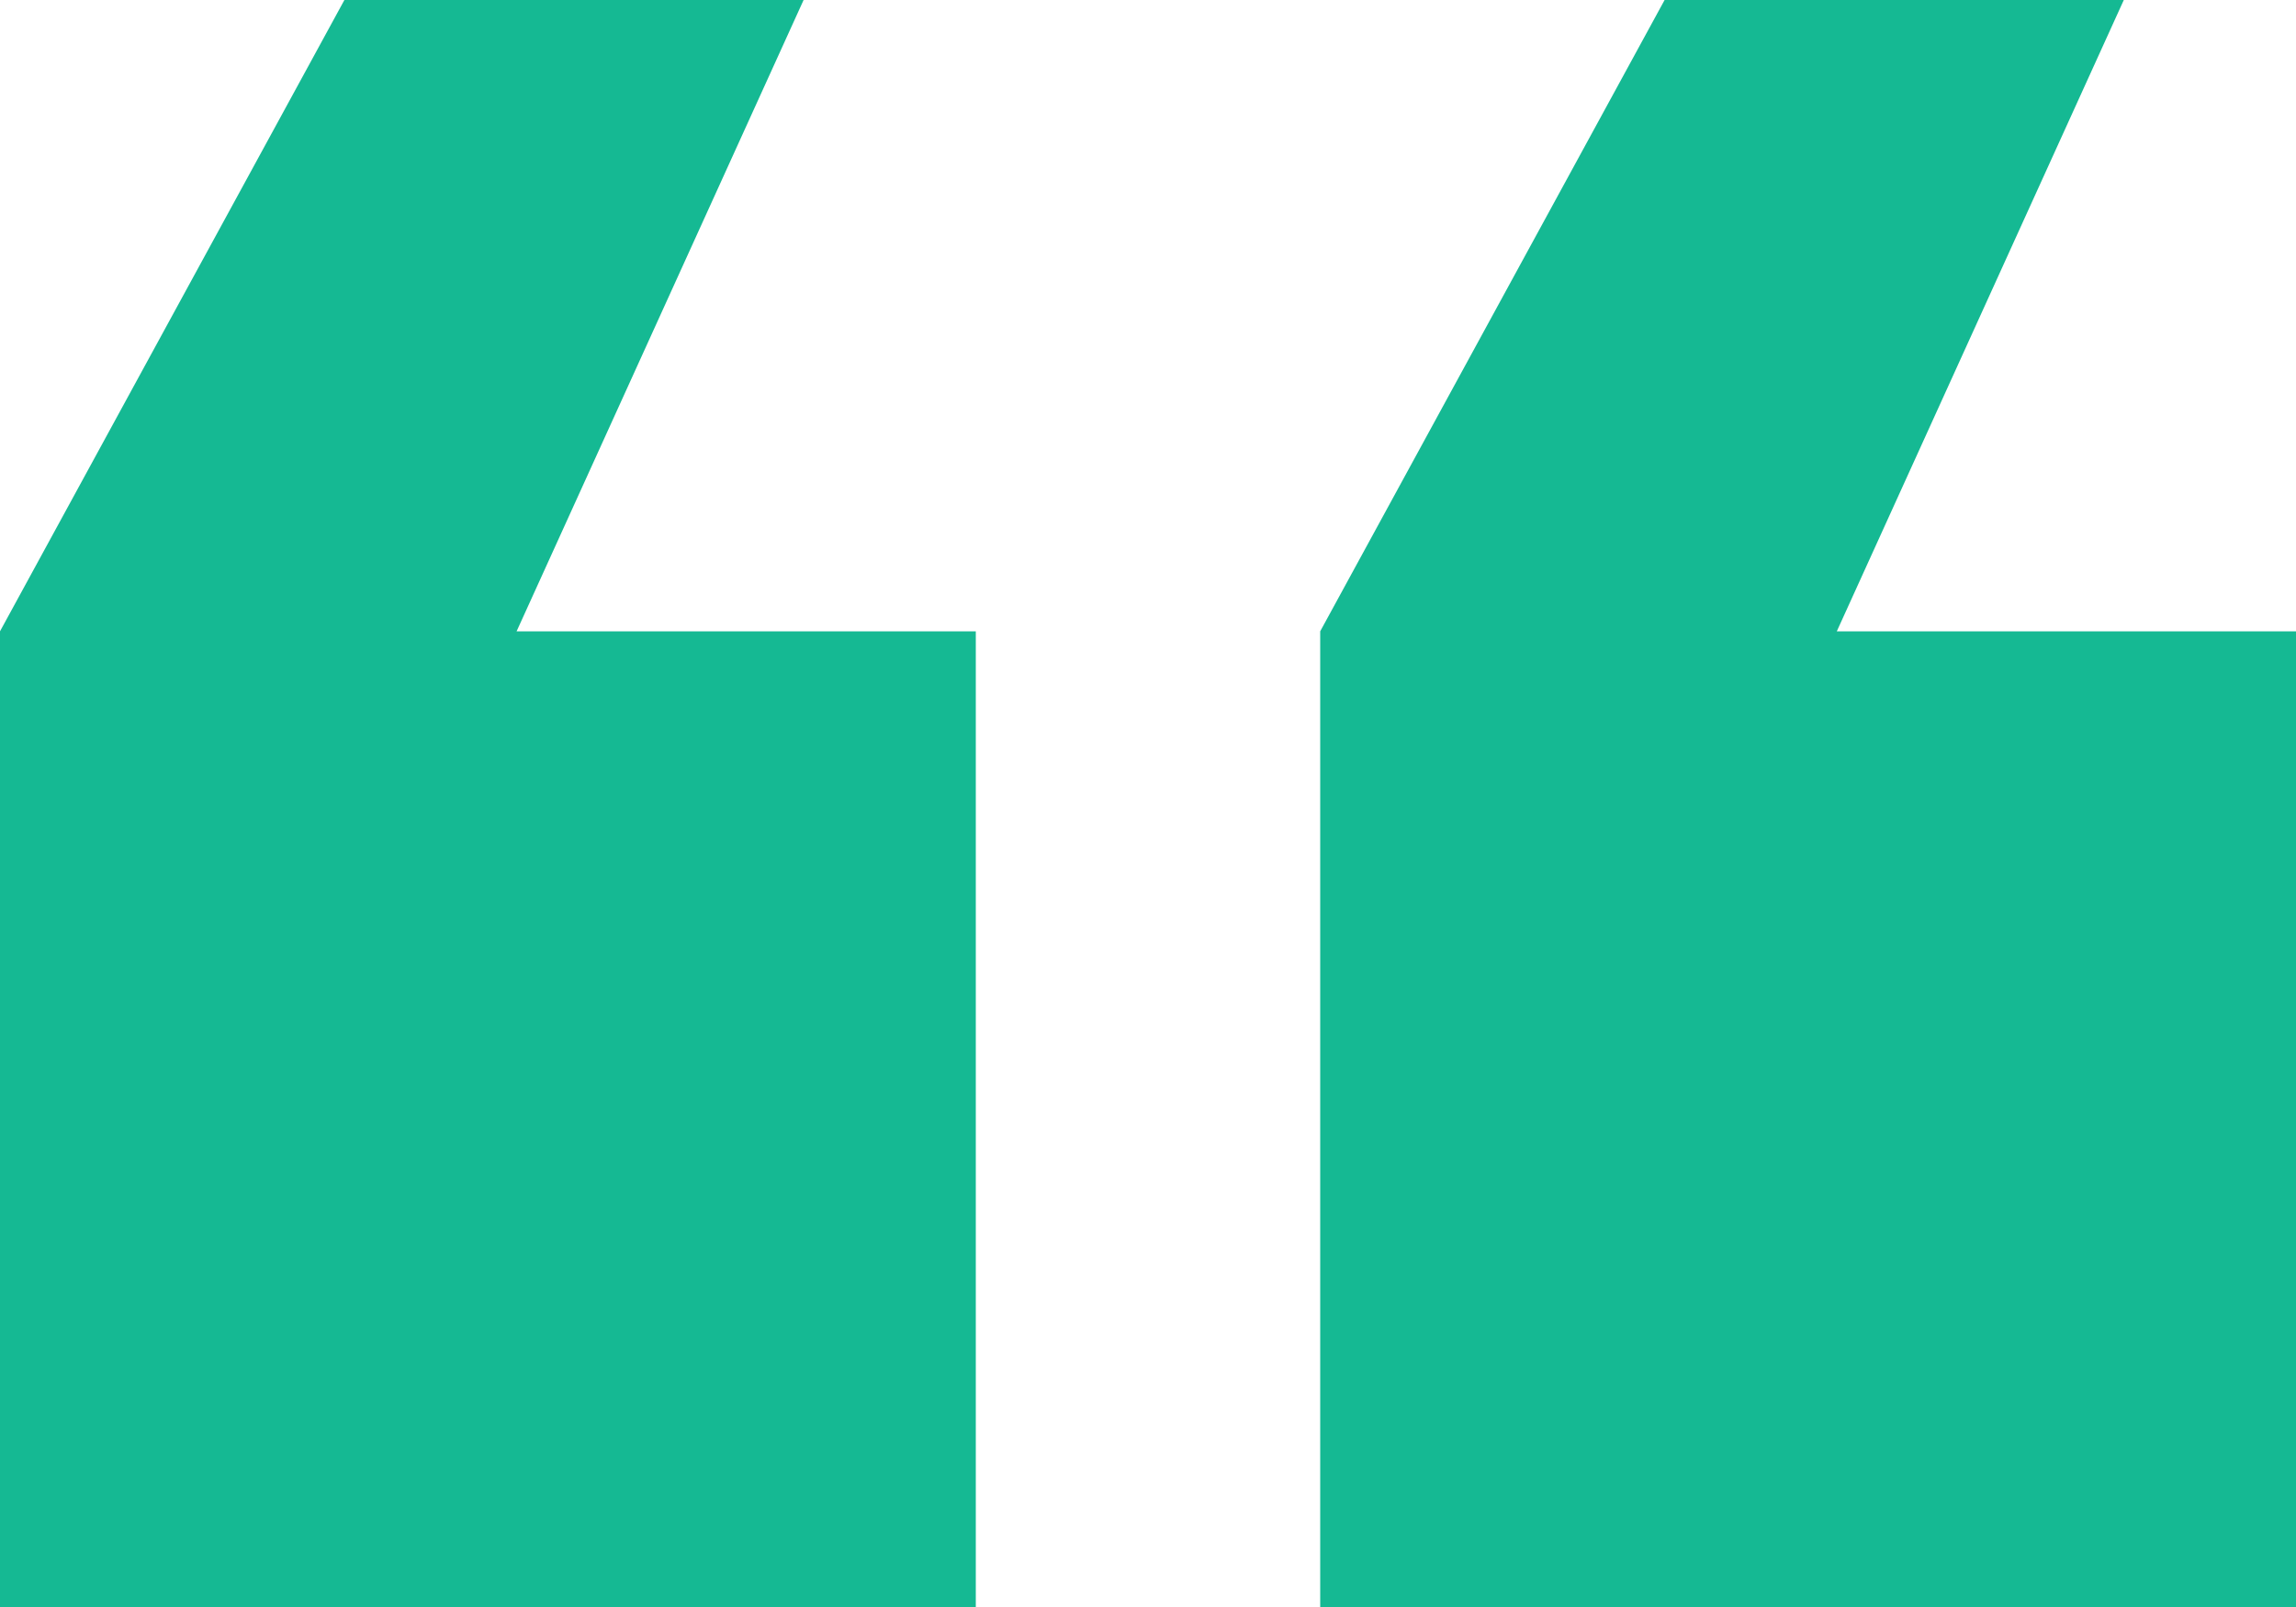 <svg width="40" height="28" viewBox="0 0 40 28" fill="none" xmlns="http://www.w3.org/2000/svg">
<path fill-rule="evenodd" clip-rule="evenodd" d="M14 0H6L0 11V28H17V11H9L14 0Z" fill="#15B993"/>
<path fill-rule="evenodd" clip-rule="evenodd" d="M37 0H29L23 11V28H40V11H32L37 0Z" fill="#15B993"/>
</svg>

